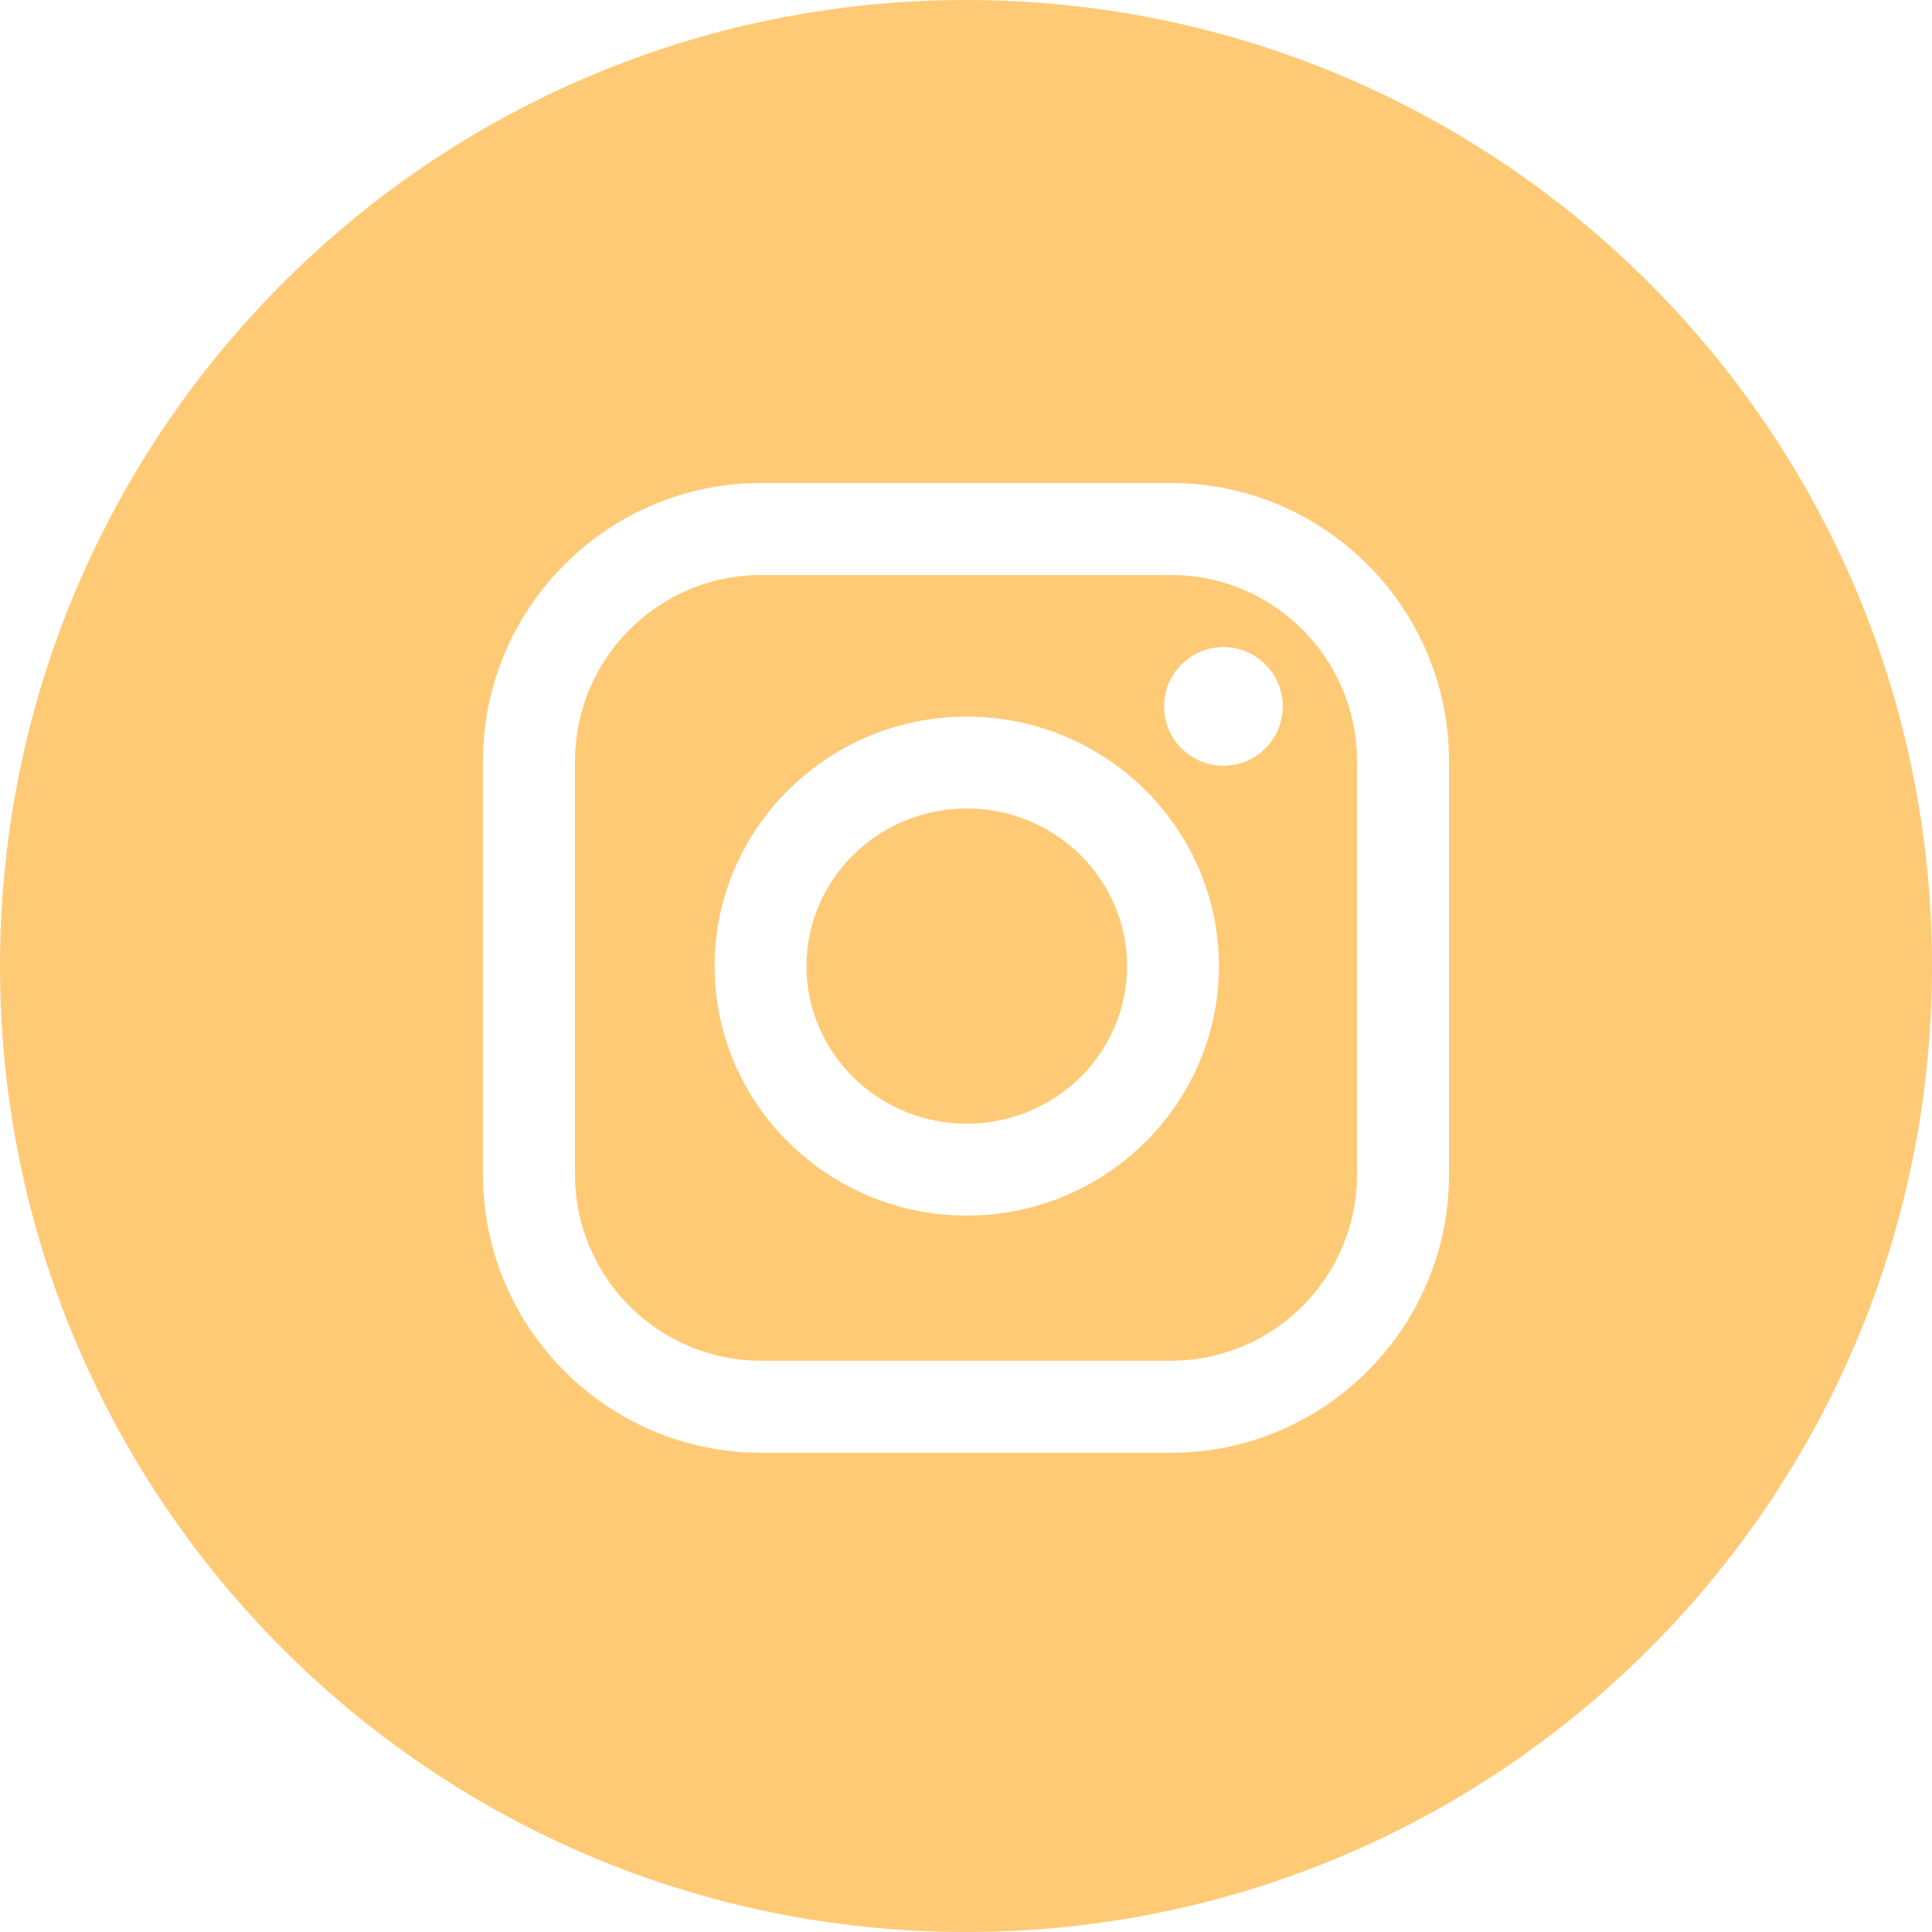 <?xml version="1.0" encoding="UTF-8"?> <svg xmlns="http://www.w3.org/2000/svg" xmlns:xlink="http://www.w3.org/1999/xlink" width="500" zoomAndPan="magnify" viewBox="0 0 375 375" height="500" preserveAspectRatio="xMidYMid meet" version="1.0"><path fill="#ffca76" d="M 187.5 375 C 291.055 375 375 291.055 375 187.5 C 375 83.945 291.055 0 187.5 0 C 83.945 0 0 83.945 0 187.5 C 0 291.055 83.945 375 187.5 375 Z M 93.75 147.719 C 93.75 117.961 117.961 93.75 147.719 93.75 L 227.281 93.75 C 257.039 93.75 281.25 117.961 281.25 147.719 L 281.25 228.012 C 281.25 257.766 257.039 281.98 227.281 281.98 L 147.719 281.98 C 117.961 281.98 93.75 257.766 93.75 228.012 Z M 227.281 264.117 C 247.191 264.117 263.391 247.922 263.391 228.012 L 263.391 147.719 C 263.391 127.809 247.191 111.609 227.281 111.609 L 147.719 111.609 C 127.809 111.609 111.609 127.809 111.609 147.719 L 111.609 228.012 C 111.609 247.922 127.809 264.117 147.719 264.117 Z M 138.707 187.52 C 138.707 160.816 160.664 139.098 187.648 139.098 C 214.633 139.098 236.59 160.816 236.59 187.52 C 236.59 214.219 214.633 235.941 187.648 235.941 C 160.66 235.941 138.707 214.219 138.707 187.52 Z M 156.535 187.52 C 156.535 204.387 170.492 218.113 187.648 218.113 C 204.809 218.113 218.766 204.391 218.766 187.52 C 218.766 170.648 204.805 156.926 187.648 156.926 C 170.492 156.926 156.535 170.648 156.535 187.52 Z M 237.469 148.633 C 243.828 148.633 248.984 143.477 248.984 137.117 C 248.984 130.758 243.828 125.602 237.469 125.602 C 231.109 125.602 225.953 130.758 225.953 137.117 C 225.953 143.477 231.109 148.633 237.469 148.633 Z M 237.469 148.633 " fill-opacity="1" fill-rule="evenodd"></path></svg> 